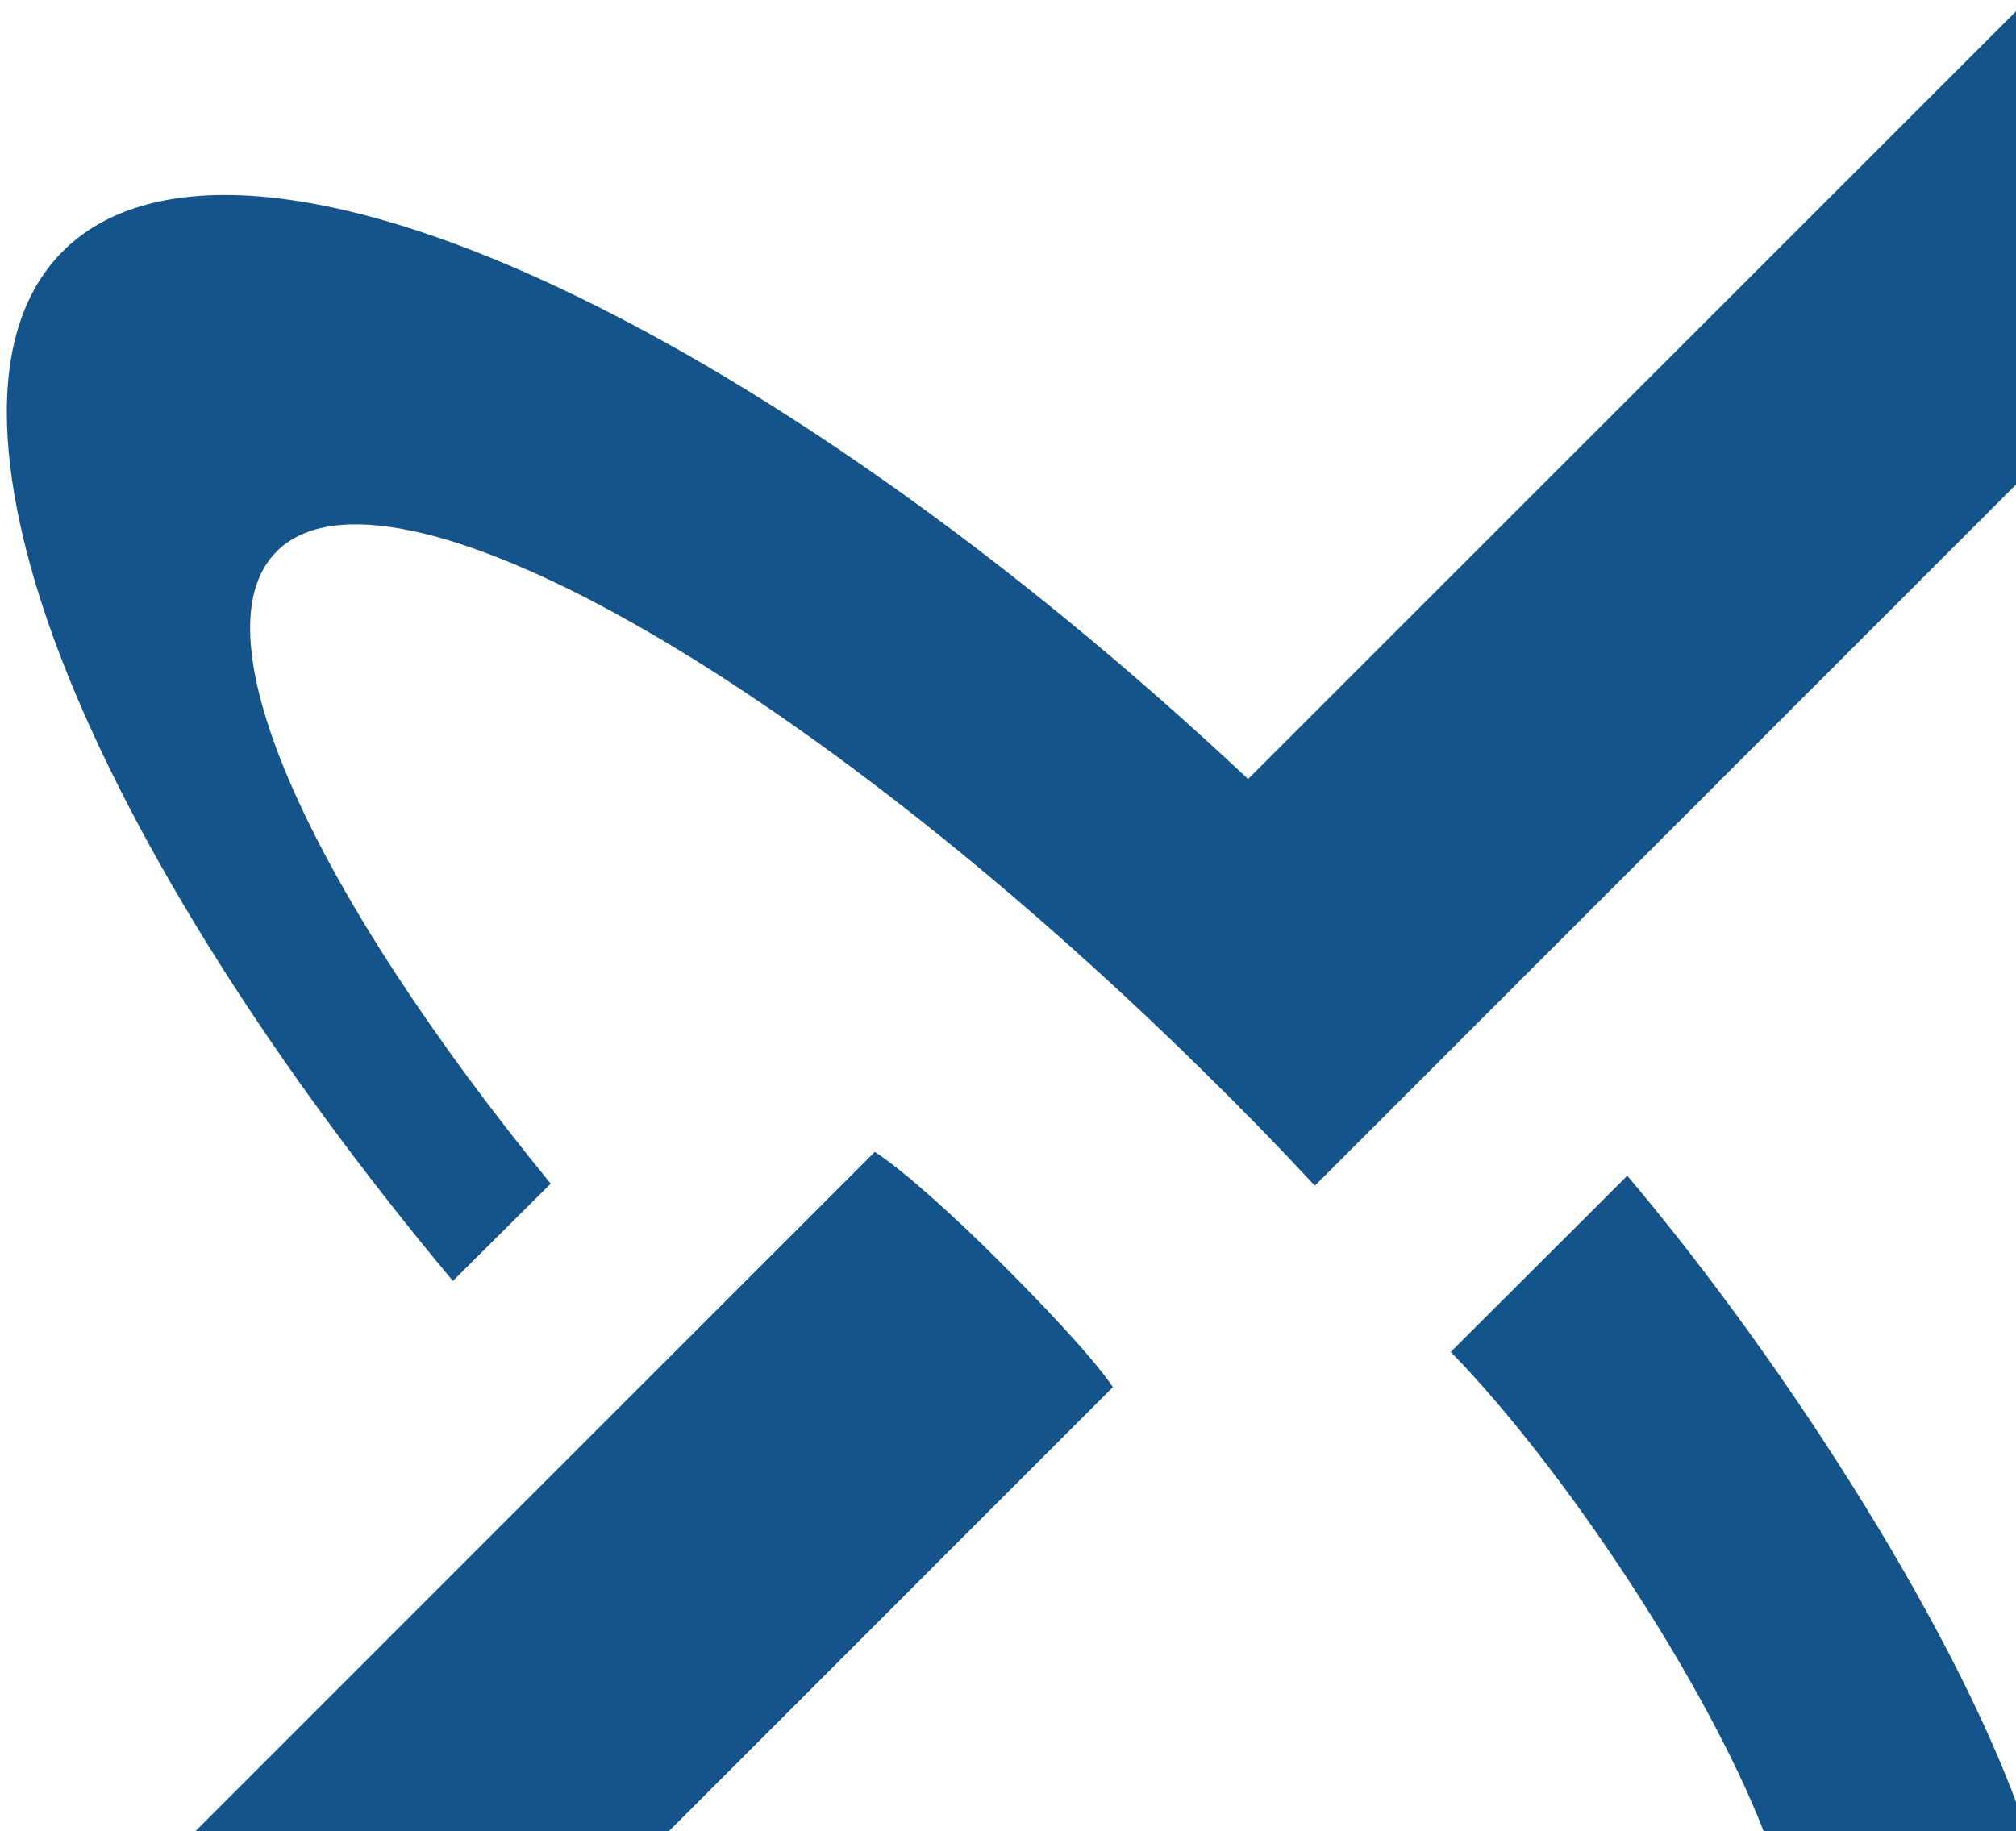 <svg width="350" height="318" viewBox="0 0 350 318" fill="none" xmlns="http://www.w3.org/2000/svg">
<g clip-path="url(#clip0_91_11)">
<path fill-rule="evenodd" clip-rule="evenodd" d="M-1228.79 201.185V269.756C-1228.76 288.199 -1233.1 295.968 -1242.67 303.88C-1257.53 316.162 -1286.36 321.363 -1319.53 321.363C-1352.69 321.363 -1380.47 316.175 -1395.35 303.88C-1404.89 295.981 -1409.46 288.199 -1409.46 269.756V201.185H-1347.49V265.554C-1347.49 287.875 -1337.64 294.866 -1318.94 294.866C-1300.2 294.866 -1290.47 287.875 -1290.49 265.554V201.185H-1228.79ZM-1061.64 317.965L-1149.45 258.771V317.965H-1186.11V201.185H-1133.2L-1045.42 260.95V201.185H-1008.98V317.965H-1061.64ZM-901.134 227.682H-872.808C-844.716 227.682 -828.763 234.777 -828.763 259.575C-828.763 282.726 -844.716 291.442 -872.808 291.442H-901.108L-901.134 227.682ZM-962.741 201.185V317.965H-866.453C-796.3 317.965 -763.694 305.449 -763.694 259.302C-763.694 213.156 -796.3 201.198 -866.492 201.198L-962.741 201.185ZM-396.987 259.575C-396.987 285.385 -410.008 294.762 -439.8 294.762C-466.349 294.762 -482.224 285.385 -482.224 259.575C-482.224 233.635 -466.336 224.44 -439.813 224.44C-412.693 224.44 -396.987 233.635 -396.987 259.575ZM-329.687 258.797C-329.687 221.21 -363.278 197.722 -439.294 197.722C-516.257 197.722 -549.459 220.977 -549.459 258.952C-549.459 301.052 -516.244 321.415 -439.294 321.415C-363.278 321.415 -329.687 300.948 -329.687 258.797ZM-1543.59 261.507L-1505.23 317.978H-1437.55L-1476.94 267.37C-1470.61 266.656 -1445.16 264.685 -1445.16 234.388C-1445.16 201.405 -1484.79 201.198 -1510.29 201.198H-1625.21V317.978H-1564.03L-1564.01 225.412H-1535.62C-1521.93 225.412 -1509.44 227.968 -1509.44 241.832C-1509.43 257.188 -1514.88 261.507 -1543.59 261.507ZM-663.023 229.122H-579.121L-561.612 201.185H-725.822V317.965H-663.023V284.023H-594.802L-577.279 256.177H-663.023V229.122ZM-1867.8 261.015C-1867.8 303.698 -1833.17 320.766 -1756.84 320.766C-1723.69 320.766 -1692.39 318.639 -1667.26 313.983V259.795H-1728.81V292.272C-1736.16 293.235 -1743.56 293.716 -1750.97 293.711C-1793.87 293.711 -1802.05 278.057 -1802.05 260.353C-1802.05 243.35 -1792.25 226.256 -1746.59 226.256C-1721.55 226.256 -1706.26 227.695 -1683.68 231.547L-1666.23 203.779C-1696.17 200.085 -1726.32 198.327 -1756.49 198.513C-1832.51 198.526 -1867.8 218.513 -1867.8 261.015ZM-306.38 318.094C-279.377 320.455 -267.626 322.05 -218.38 322.05C-146.891 322.05 -115.504 311.765 -115.504 283.089C-115.504 257.629 -150.081 251.547 -182.324 246.761C-208.951 242.805 -224.606 242.909 -224.606 232.092C-224.606 221.275 -197.071 221.807 -179.263 221.807C-170.016 221.807 -148.279 222.974 -134.051 225.789L-118.876 201.146C-130.73 199.823 -162.649 197.164 -198.29 197.164C-262.451 197.164 -301.542 206.334 -301.542 231.768C-301.542 258.719 -267.341 262.467 -234.009 267.486C-207.083 271.533 -192.622 271.313 -192.622 281.87C-192.622 293.776 -216.253 294.438 -240.092 294.438C-250.195 294.438 -271.219 293.27 -288.702 289.302L-306.38 318.094ZM151.868 200.018C157.082 203.364 166.251 211.768 173.605 219.122C180.518 226.035 189.363 235.231 193.215 240.859L116.11 317.991H33.908L151.868 200.018Z" fill="#15548B"/>
<path fill-rule="evenodd" clip-rule="evenodd" d="M351.758 0.206V82.382L228.273 205.88C221.788 198.915 215.627 192.586 208.87 185.971C138.976 117.193 67.266 76.844 48.11 95.676C33.246 110.319 54.997 155.843 95.605 205.53L78.628 222.43C47.5 185.167 23.532 147.257 11.016 115.312C1.315 90.553 -5.066 59.62 10.912 43.628C25.244 29.297 54.257 30.749 92.531 47.895C131.337 65.275 175.719 96.766 216.678 135.273L351.758 0.206ZM282.512 204.155C310.735 237.565 341.032 285.346 351.797 317.991H306.195C296.234 292.375 271.644 255.023 251.865 234.751L282.512 204.155ZM-57.01 197.164C-53.534 197.164 -50.292 198.046 -47.309 199.797C-44.335 201.482 -41.864 203.928 -40.15 206.885C-38.436 209.841 -37.54 213.201 -37.556 216.619C-37.556 220.095 -38.411 223.337 -40.162 226.32C-41.887 229.303 -44.261 231.69 -47.257 233.415C-50.266 235.14 -53.508 236.022 -57.01 236.022C-60.512 236.022 -63.767 235.166 -66.789 233.415C-69.743 231.735 -72.193 229.294 -73.884 226.346C-75.612 223.397 -76.513 220.037 -76.491 216.619C-76.491 213.117 -75.635 209.875 -73.884 206.866C-72.159 203.883 -69.785 201.522 -66.763 199.771C-63.742 198.02 -60.512 197.164 -57.01 197.164ZM-57.01 200.381C-61.472 200.381 -65.298 201.976 -68.488 205.141C-71.653 208.305 -73.222 212.131 -73.222 216.619C-73.222 221.107 -71.653 224.907 -68.488 228.071C-65.324 231.21 -61.498 232.805 -57.01 232.805C-52.549 232.805 -48.722 231.21 -45.584 228.045C-42.419 224.907 -40.824 221.081 -40.824 216.619C-40.824 212.131 -42.419 208.305 -45.584 205.141C-48.748 201.976 -52.549 200.381 -57.01 200.381Z" fill="#15548B"/>
</g>
<defs>
<clipPath id="clip0_91_11">
<rect width="350" height="318" fill="white"/>
</clipPath>
</defs>
</svg>
